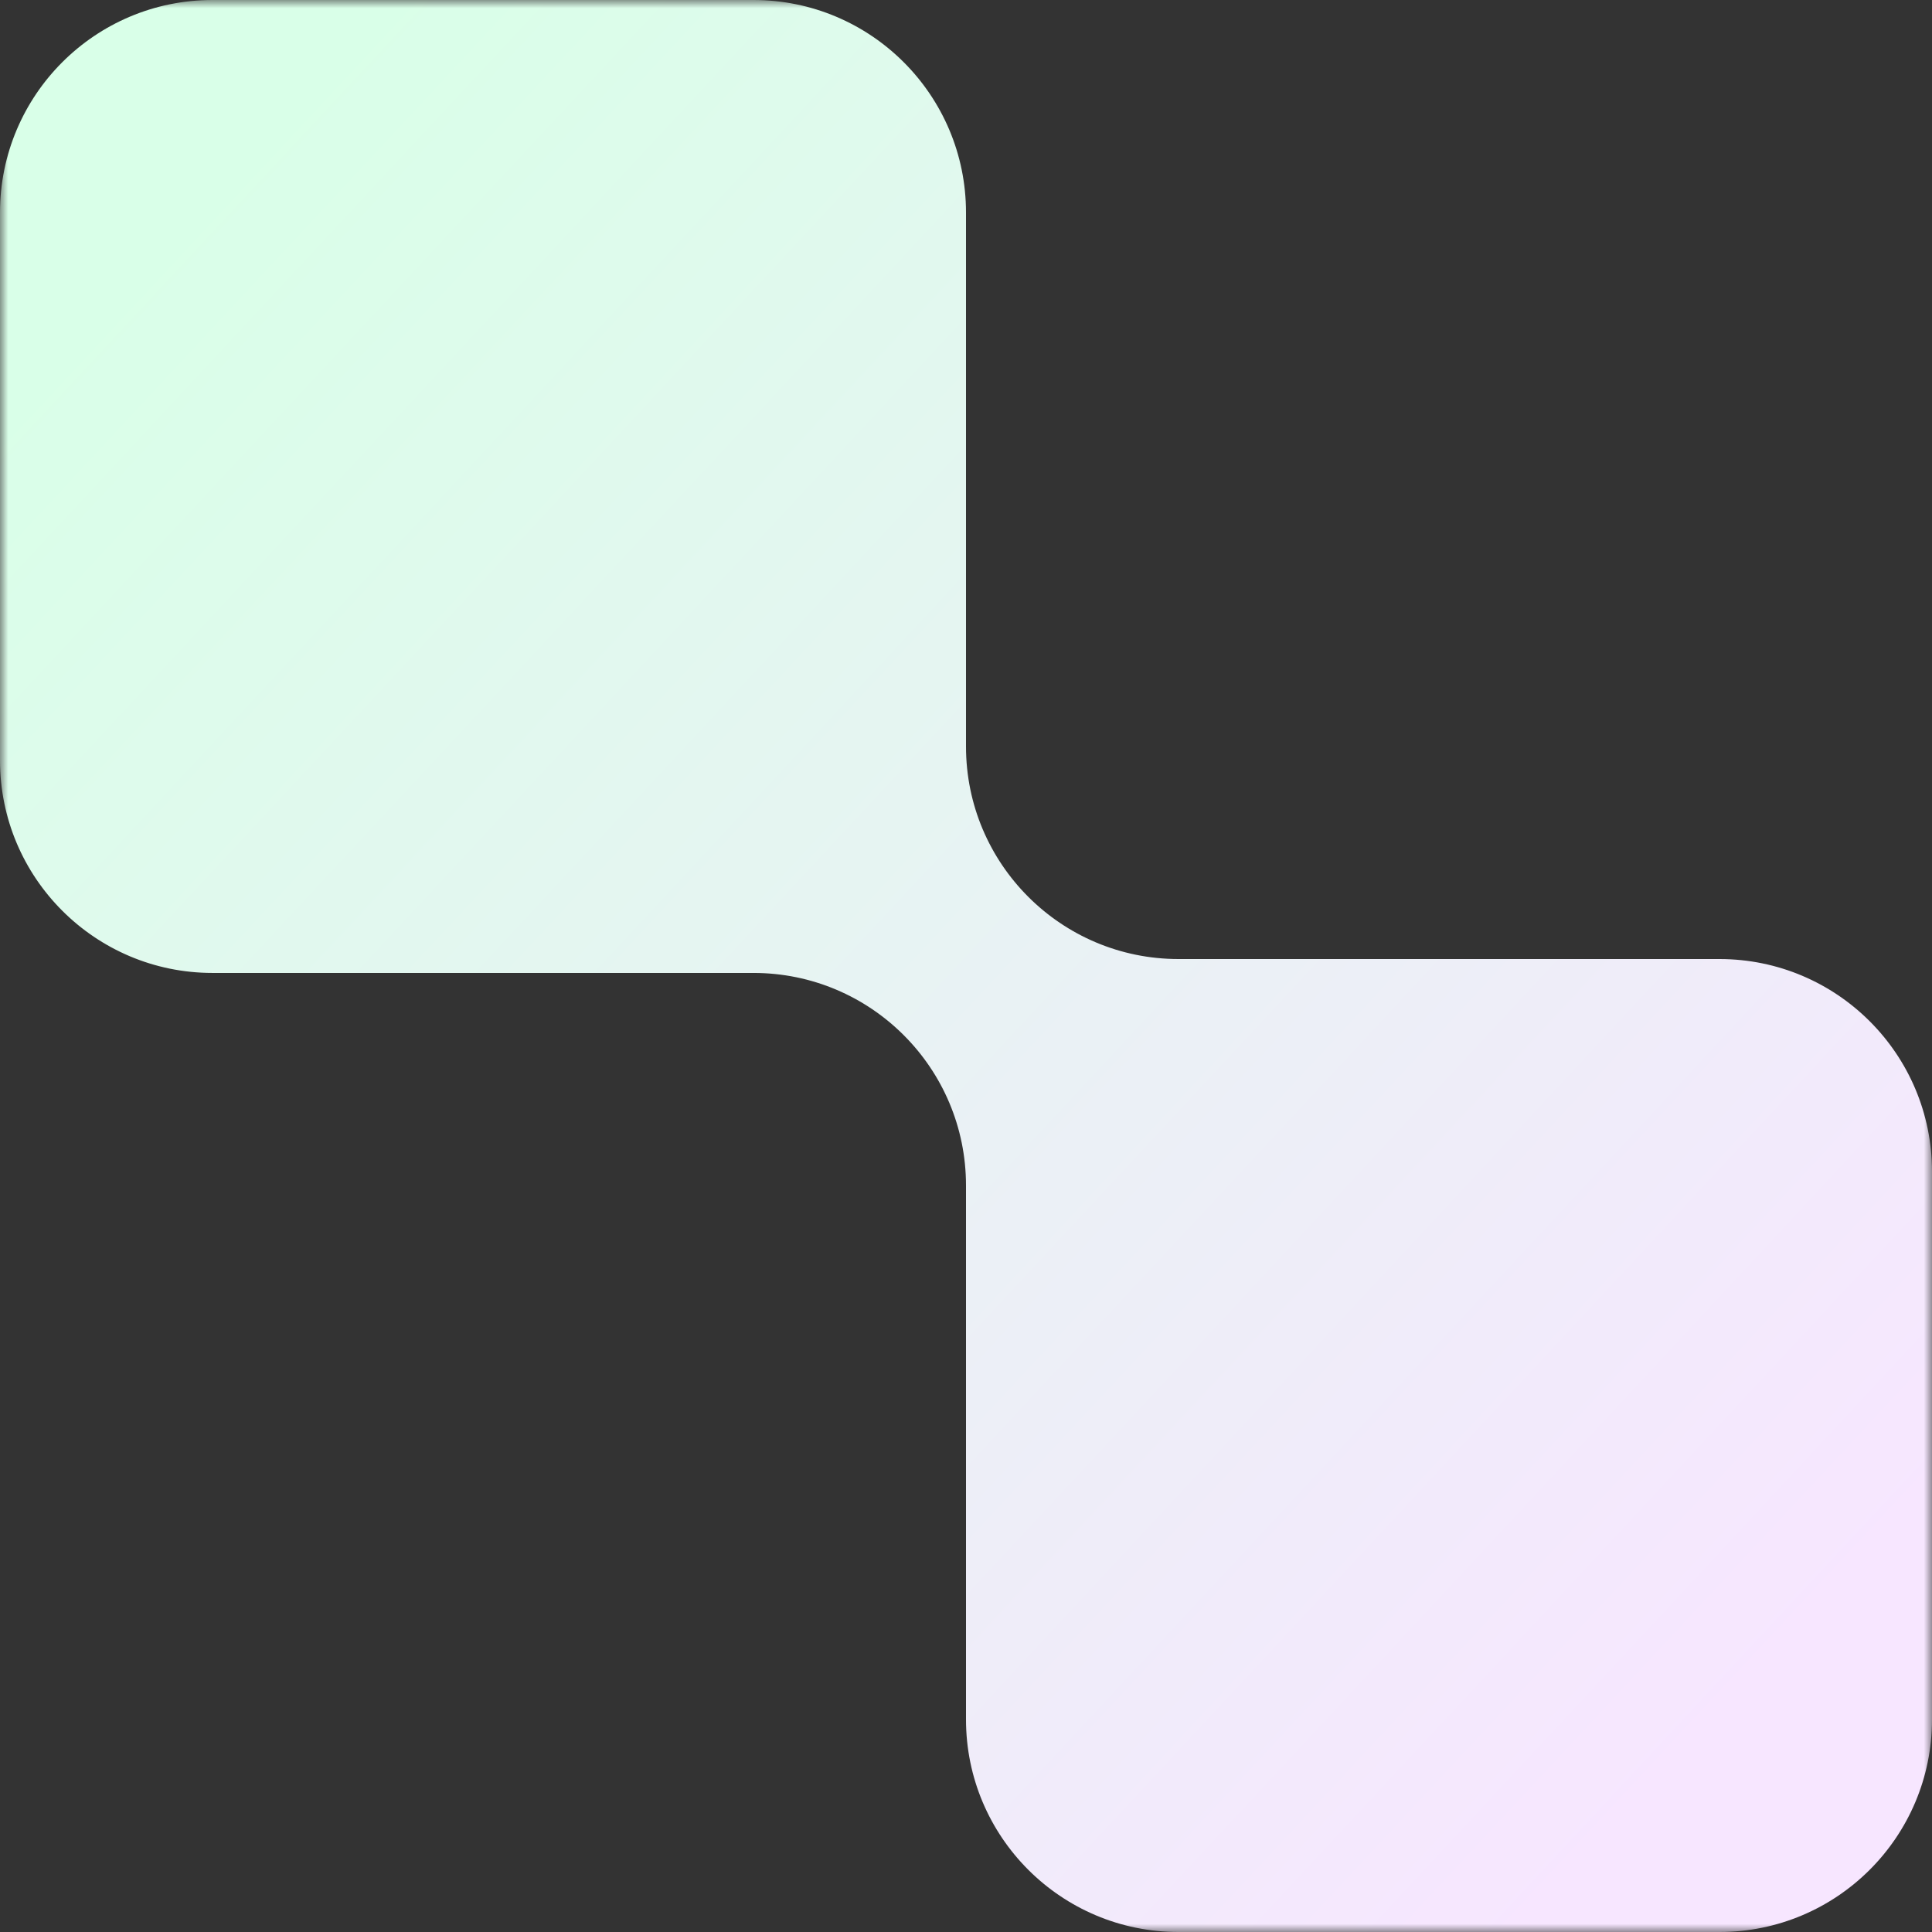 <?xml version="1.0" encoding="UTF-8"?>
<svg xmlns="http://www.w3.org/2000/svg" width="120" height="120" viewBox="0 0 120 120" fill="none">
  <rect x="0" y="0" width="120" height="120" fill="#333333" stroke="none"/>
  <g clip-path="url(#clip0_1333_2397)">
    <mask id="mask0_1333_2397" style="mask-type:luminance" maskUnits="userSpaceOnUse" x="0" y="0" width="120" height="120">
      <path d="M120 0H0V120H120V0Z" fill="white"></path>
    </mask>
    <g mask="url(#mask0_1333_2397)">
      <path fill-rule="evenodd" clip-rule="evenodd" d="M60 13.2C60 5.91 54.09 0 46.8 0H13.2C5.91 0 0 5.91 0 13.2V47.232C0 54.522 5.91 60.431 13.2 60.431H46.8C54.09 60.431 60 66.341 60 73.631V106.8C60 114.09 65.91 120 73.2 120H106.8C114.09 120 120 114.09 120 106.8V72.768C120 65.478 114.09 59.568 106.8 59.568H73.2C65.91 59.568 60 53.658 60 46.368V13.2Z" fill="url(#paint0_linear_1333_2397)"></path>
    </g>
  </g>
  <defs>
    <linearGradient id="paint0_linear_1333_2397" x1="8.4" y1="15.6" x2="107.4" y2="107.7" gradientUnits="userSpaceOnUse">
      <stop stop-color="#D9FFE8"></stop>
      <stop offset="1" stop-color="#F7E6FF"></stop>
    </linearGradient>
    <clipPath id="clip0_1333_2397">
      <rect width="120" height="120" fill="white"></rect>
    </clipPath>
  </defs>
</svg>
